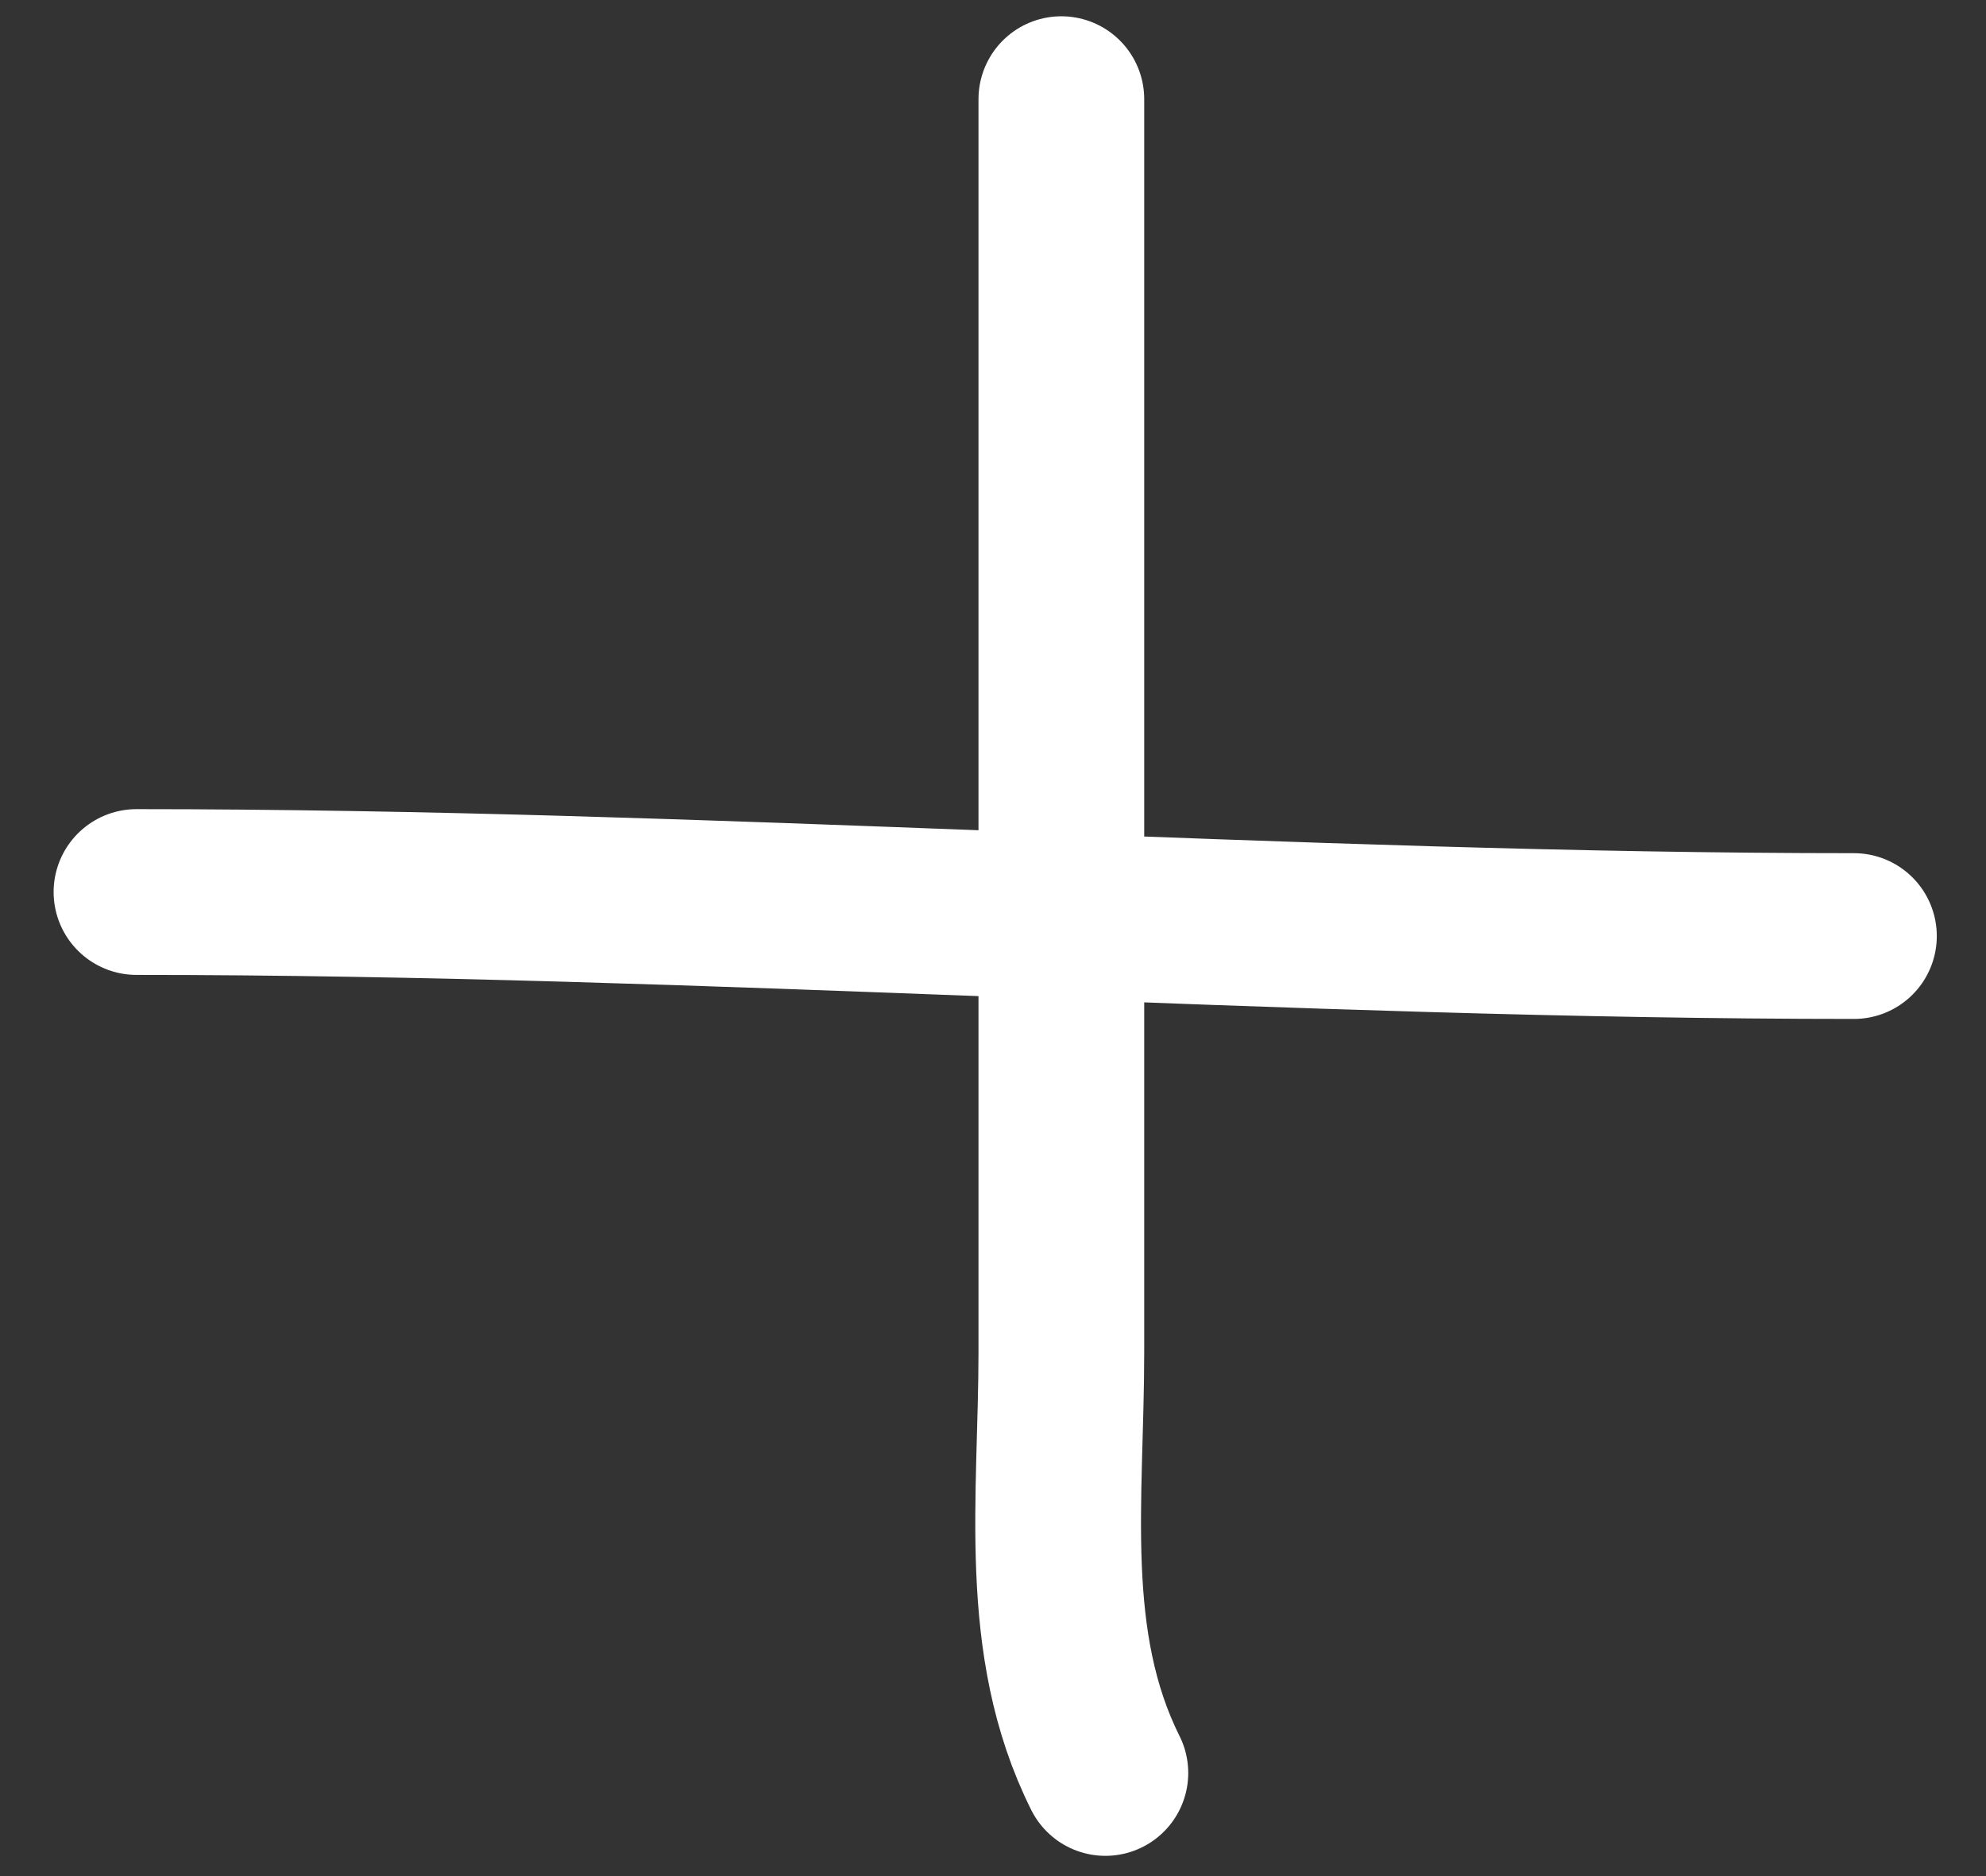 <?xml version="1.0" encoding="UTF-8"?> <svg xmlns="http://www.w3.org/2000/svg" width="36" height="34" viewBox="0 0 36 34" fill="none"><rect x="0" y="0" width="36" height="34" fill="#333333" stroke="none"/><path d="M19.239 1.797C19.239 9.365 19.239 16.934 19.239 24.503C19.239 27.147 18.86 29.777 20.037 32.131" stroke="white" stroke-width="3.004" stroke-linecap="round"></path><path d="M2.474 16.166C12.839 16.166 23.496 16.964 33.606 16.964" stroke="white" stroke-width="3.004" stroke-linecap="round"></path></svg> 